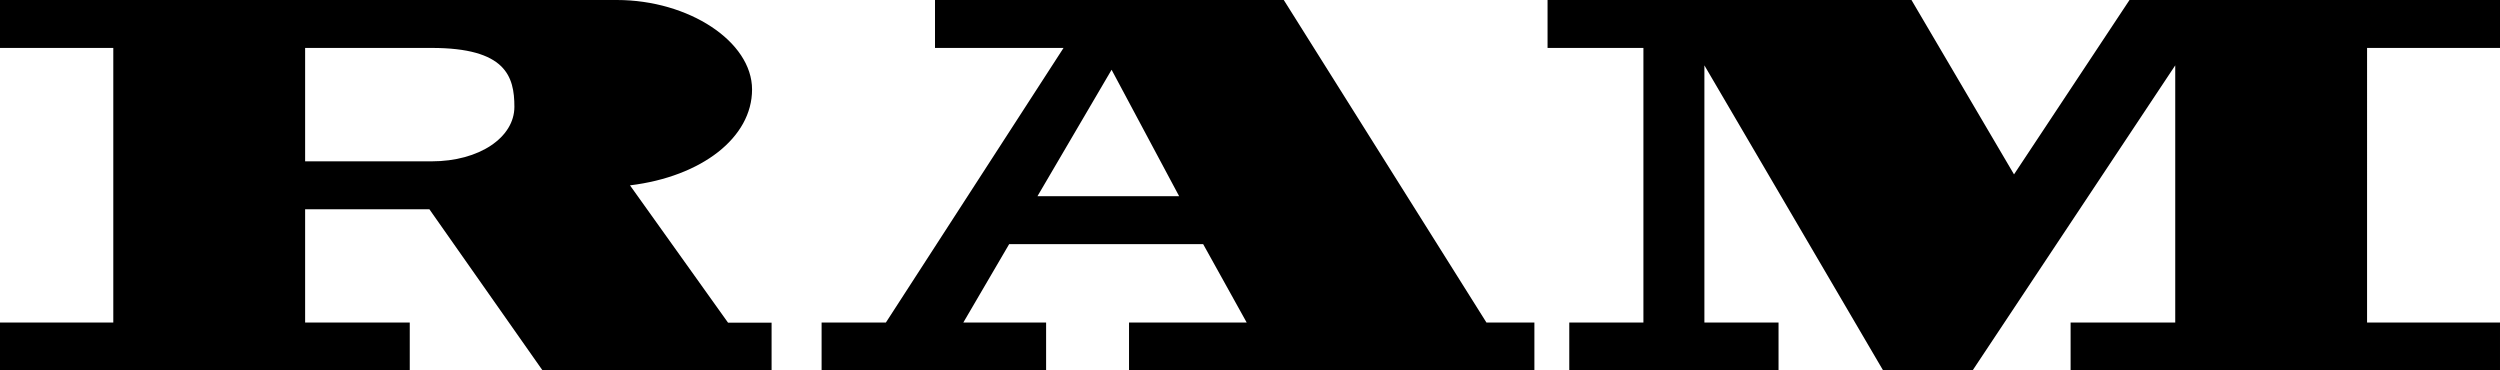 <?xml version="1.0" encoding="utf-8"?>
<!-- Generator: Adobe Illustrator 27.5.0, SVG Export Plug-In . SVG Version: 6.00 Build 0)  -->
<svg version="1.1" id="Calque_1" xmlns="http://www.w3.org/2000/svg" xmlns:xlink="http://www.w3.org/1999/xlink" x="0px" y="0px"
	 viewBox="0 0 2279.4 337.8" style="enable-background:new 0 0 2279.4 337.8;" xml:space="preserve">
<style type="text/css">
	.st0{fill-rule:evenodd;clip-rule:evenodd;}
</style>
<g>
	<path class="st0" d="M1411,0v43.7h87.4v250.4h-67.6v43.7h190.8v-43.7h-67.6V59.6l163,278.2h81.5l184.8-278.2v234.5h-95.4v43.7
		h391.5v-43.7h-121.2V43.7h121.2V0h-337.8l-105.3,159L1742.8,0H1411L1411,0z M278.2,190.8h113.3l103.3,147.1h208.7v-43.7h-39.7
		l-89.4-125.2c65.6-8,111.3-43.7,111.3-87.4S628,0,562.4,0H0v43.7h103.3v250.4H0v43.7h373.6v-43.7h-95.4L278.2,190.8L278.2,190.8z
		 M278.2,43.7h115.3c67.6,0,75.5,25.8,75.5,53.7c0,27.8-31.8,49.7-75.5,49.7H278.2L278.2,43.7L278.2,43.7z M920.1,222.6H1097
		l39.7,71.5h-107.3v43.7H1399v-43.7h-43.7L1170.5,0h-318v43.7h117.2l-162,250.4h-58.6v43.7h204.7v-43.7h-75.5L920.1,222.6z
		 M945.9,178.9l67.6-115.3l61.6,115.3H945.9z"/>
</g>
</svg>
